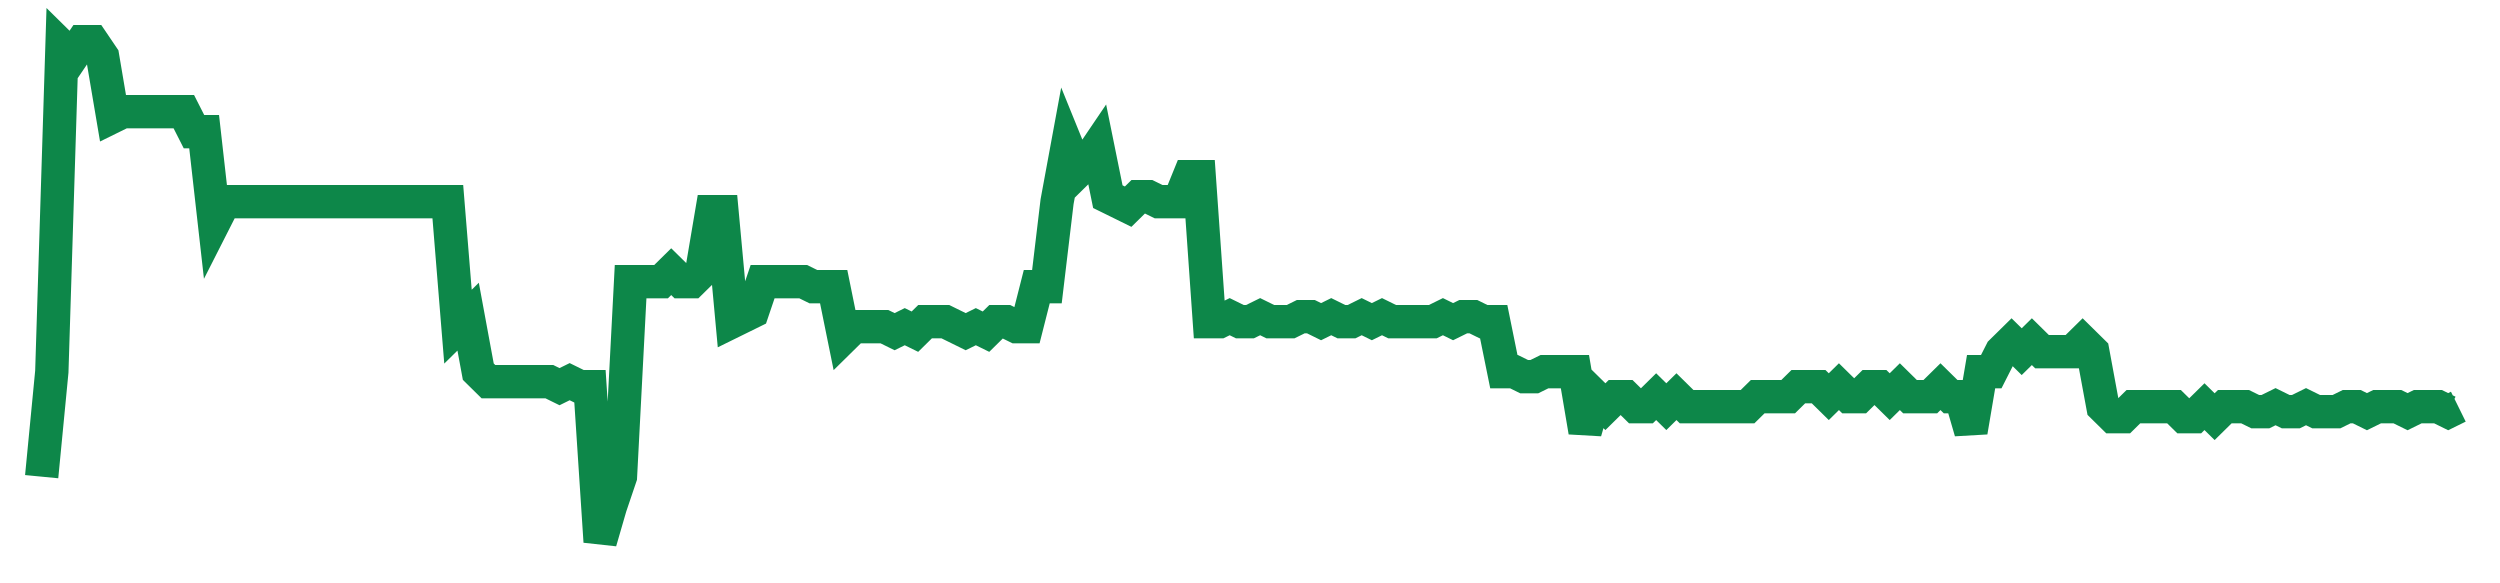 <svg width="300" height="70" viewBox="0 0 300 70" xmlns="http://www.w3.org/2000/svg">
    <path d="M 5,57.2 L 6.218,44.6 L 7.437,5.6 L 8.655,6.8 L 9.874,5 L 11.092,5 L 12.311,6.8 L 13.529,14 L 14.748,13.4 L 15.966,13.4 L 17.185,13.4 L 18.403,13.4 L 19.622,13.4 L 20.84,13.4 L 22.059,13.4 L 23.277,15.8 L 24.496,15.8 L 25.714,26.6 L 26.933,24.2 L 28.151,24.2 L 29.37,24.2 L 30.588,24.2 L 31.807,24.2 L 33.025,24.2 L 34.244,24.2 L 35.462,24.2 L 36.681,24.2 L 37.899,24.2 L 39.118,24.2 L 40.336,24.2 L 41.555,24.2 L 42.773,24.2 L 43.992,24.2 L 45.21,24.2 L 46.429,24.2 L 47.647,24.2 L 48.866,24.2 L 50.084,24.2 L 51.303,24.2 L 52.521,24.2 L 53.739,24.2 L 54.958,39.2 L 56.176,38 L 57.395,44.6 L 58.613,45.8 L 59.832,45.8 L 61.05,45.8 L 62.269,45.8 L 63.487,45.8 L 64.706,45.8 L 65.924,45.8 L 67.143,46.4 L 68.361,45.8 L 69.58,46.4 L 70.798,46.4 L 72.017,65 L 73.235,60.8 L 74.454,57.2 L 75.672,33.8 L 76.891,33.8 L 78.109,33.8 L 79.328,33.8 L 80.546,32.6 L 81.765,33.8 L 82.983,33.8 L 84.202,32.6 L 85.42,25.4 L 86.639,25.4 L 87.857,38.6 L 89.076,38 L 90.294,37.4 L 91.513,33.8 L 92.731,33.8 L 93.95,33.8 L 95.168,33.8 L 96.387,33.8 L 97.605,34.4 L 98.824,34.4 L 100.042,34.4 L 101.261,40.4 L 102.479,39.2 L 103.697,39.2 L 104.916,39.2 L 106.134,39.2 L 107.353,39.8 L 108.571,39.2 L 109.79,39.8 L 111.008,38.6 L 112.227,38.6 L 113.445,38.6 L 114.664,39.2 L 115.882,39.8 L 117.101,39.2 L 118.319,39.8 L 119.538,38.6 L 120.756,38.6 L 121.975,39.2 L 123.193,39.2 L 124.412,34.4 L 125.63,34.4 L 126.849,24.2 L 128.067,17.6 L 129.286,20.6 L 130.504,19.4 L 131.723,17.6 L 132.941,23.6 L 134.16,24.2 L 135.378,24.8 L 136.597,23.6 L 137.815,23.6 L 139.034,24.2 L 140.252,24.2 L 141.471,24.2 L 142.689,21.2 L 143.908,21.2 L 145.126,38.6 L 146.345,38.6 L 147.563,38 L 148.782,38.6 L 150,38.6 L 151.218,38 L 152.437,38.6 L 153.655,38.6 L 154.874,38.6 L 156.092,38 L 157.311,38 L 158.529,38.6 L 159.748,38 L 160.966,38.6 L 162.185,38.6 L 163.403,38 L 164.622,38.6 L 165.84,38 L 167.059,38.6 L 168.277,38.6 L 169.496,38.6 L 170.714,38.6 L 171.933,38.6 L 173.151,38 L 174.37,38.6 L 175.588,38 L 176.807,38 L 178.025,38.6 L 179.244,38.6 L 180.462,44.6 L 181.681,44.6 L 182.899,45.2 L 184.118,45.2 L 185.336,44.6 L 186.555,44.6 L 187.773,44.6 L 188.992,44.6 L 190.21,51.8 L 191.429,47.6 L 192.647,48.8 L 193.866,47.6 L 195.084,47.6 L 196.303,48.8 L 197.521,48.8 L 198.739,47.6 L 199.958,48.8 L 201.176,47.6 L 202.395,48.8 L 203.613,48.8 L 204.832,48.8 L 206.05,48.8 L 207.269,48.8 L 208.487,48.8 L 209.706,48.8 L 210.924,47.6 L 212.143,47.6 L 213.361,47.6 L 214.58,47.6 L 215.798,46.4 L 217.017,46.4 L 218.235,46.4 L 219.454,47.6 L 220.672,46.4 L 221.891,47.6 L 223.109,47.6 L 224.328,46.4 L 225.546,46.4 L 226.765,47.6 L 227.983,46.4 L 229.202,47.6 L 230.42,47.6 L 231.639,47.6 L 232.857,46.4 L 234.076,47.6 L 235.294,47.6 L 236.513,51.8 L 237.731,44.6 L 238.95,44.6 L 240.168,42.2 L 241.387,41 L 242.605,42.2 L 243.824,41 L 245.042,42.2 L 246.261,42.2 L 247.479,42.2 L 248.697,42.2 L 249.916,41 L 251.134,42.2 L 252.353,48.8 L 253.571,50 L 254.79,50 L 256.008,48.8 L 257.227,48.8 L 258.445,48.8 L 259.664,48.8 L 260.882,48.8 L 262.101,50 L 263.319,50 L 264.538,48.8 L 265.756,50 L 266.975,48.8 L 268.193,48.8 L 269.412,48.8 L 270.63,49.4 L 271.849,49.4 L 273.067,48.8 L 274.286,49.4 L 275.504,49.4 L 276.723,48.8 L 277.941,49.4 L 279.16,49.4 L 280.378,49.4 L 281.597,48.8 L 282.815,48.8 L 284.034,49.4 L 285.252,48.8 L 286.471,48.8 L 287.689,48.8 L 288.908,49.4 L 290.126,48.8 L 291.345,48.8 L 292.563,48.8 L 293.782,49.4 L 295,48.8" fill="none" stroke="#0D8749" stroke-width="4"/>
</svg>